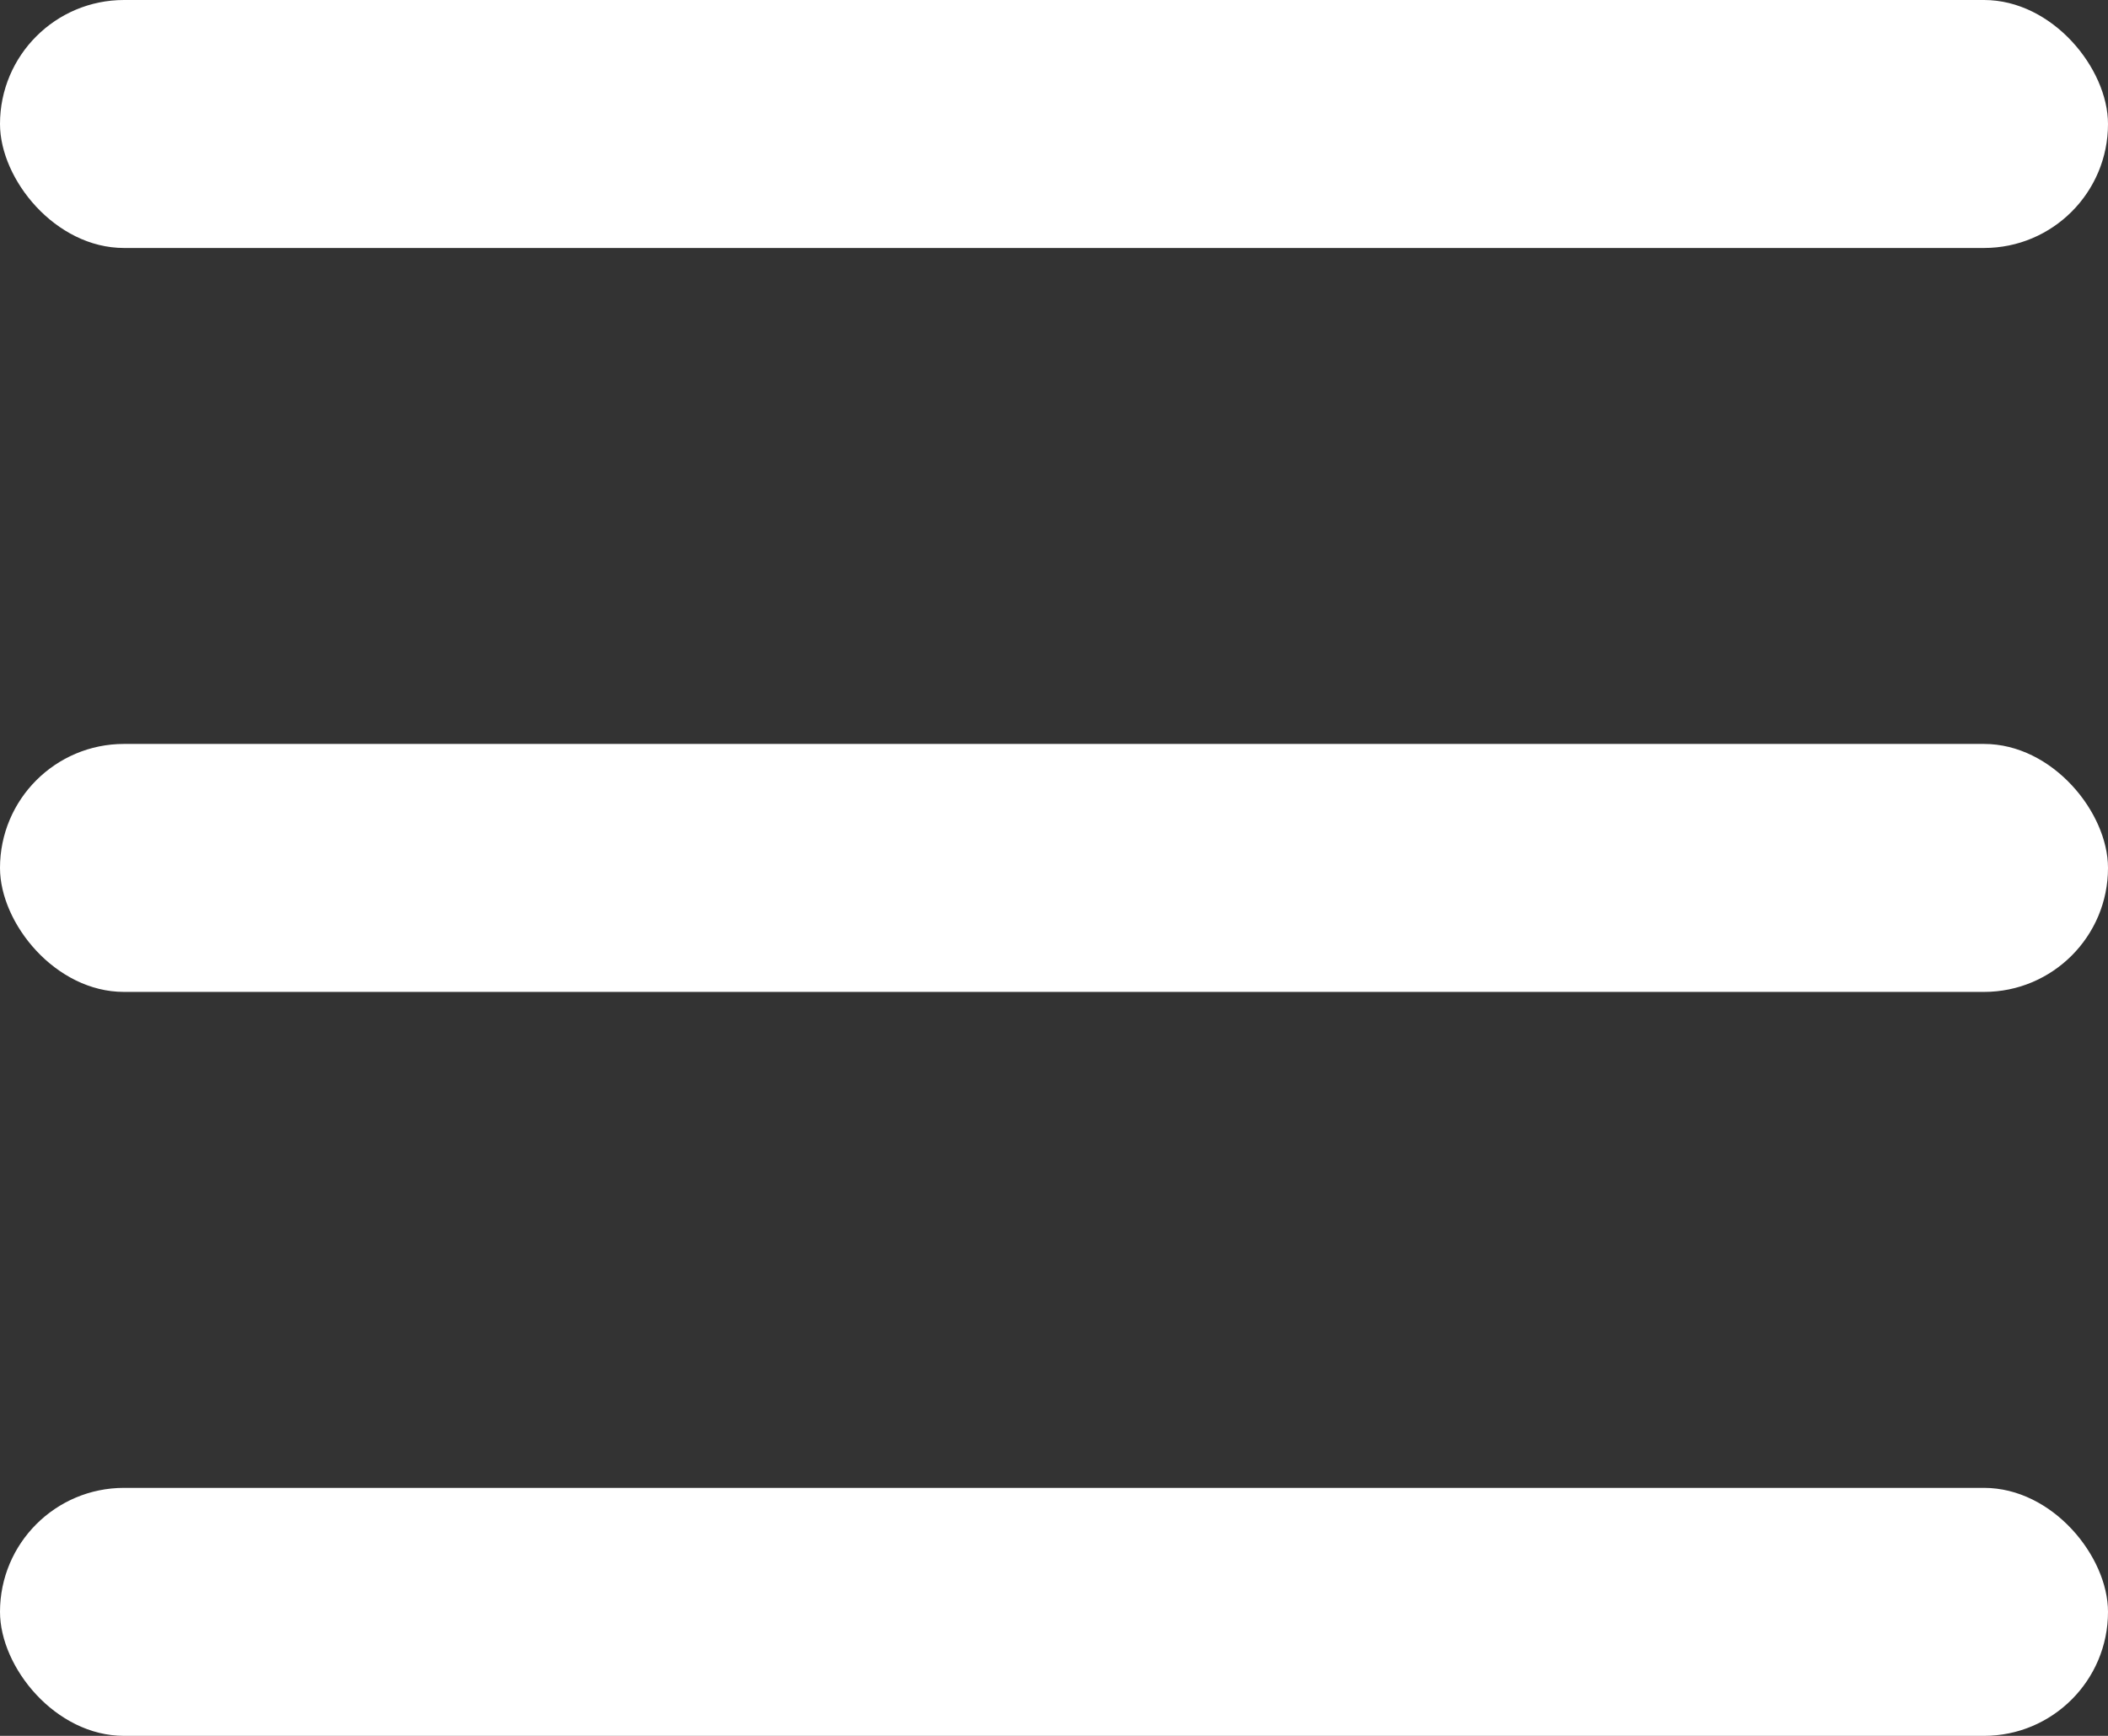 <svg width="17" height="14" viewBox="0 0 17 14" fill="none" xmlns="http://www.w3.org/2000/svg">
<rect x="0" y="0" width="17" height="14" fill="#333333" stroke="none"/>
<rect width="17" height="2" rx="1" fill="white"/>
<rect y="6" width="17" height="2" rx="1" fill="white"/>
<rect y="12" width="17" height="2" rx="1" fill="white"/>
</svg>
